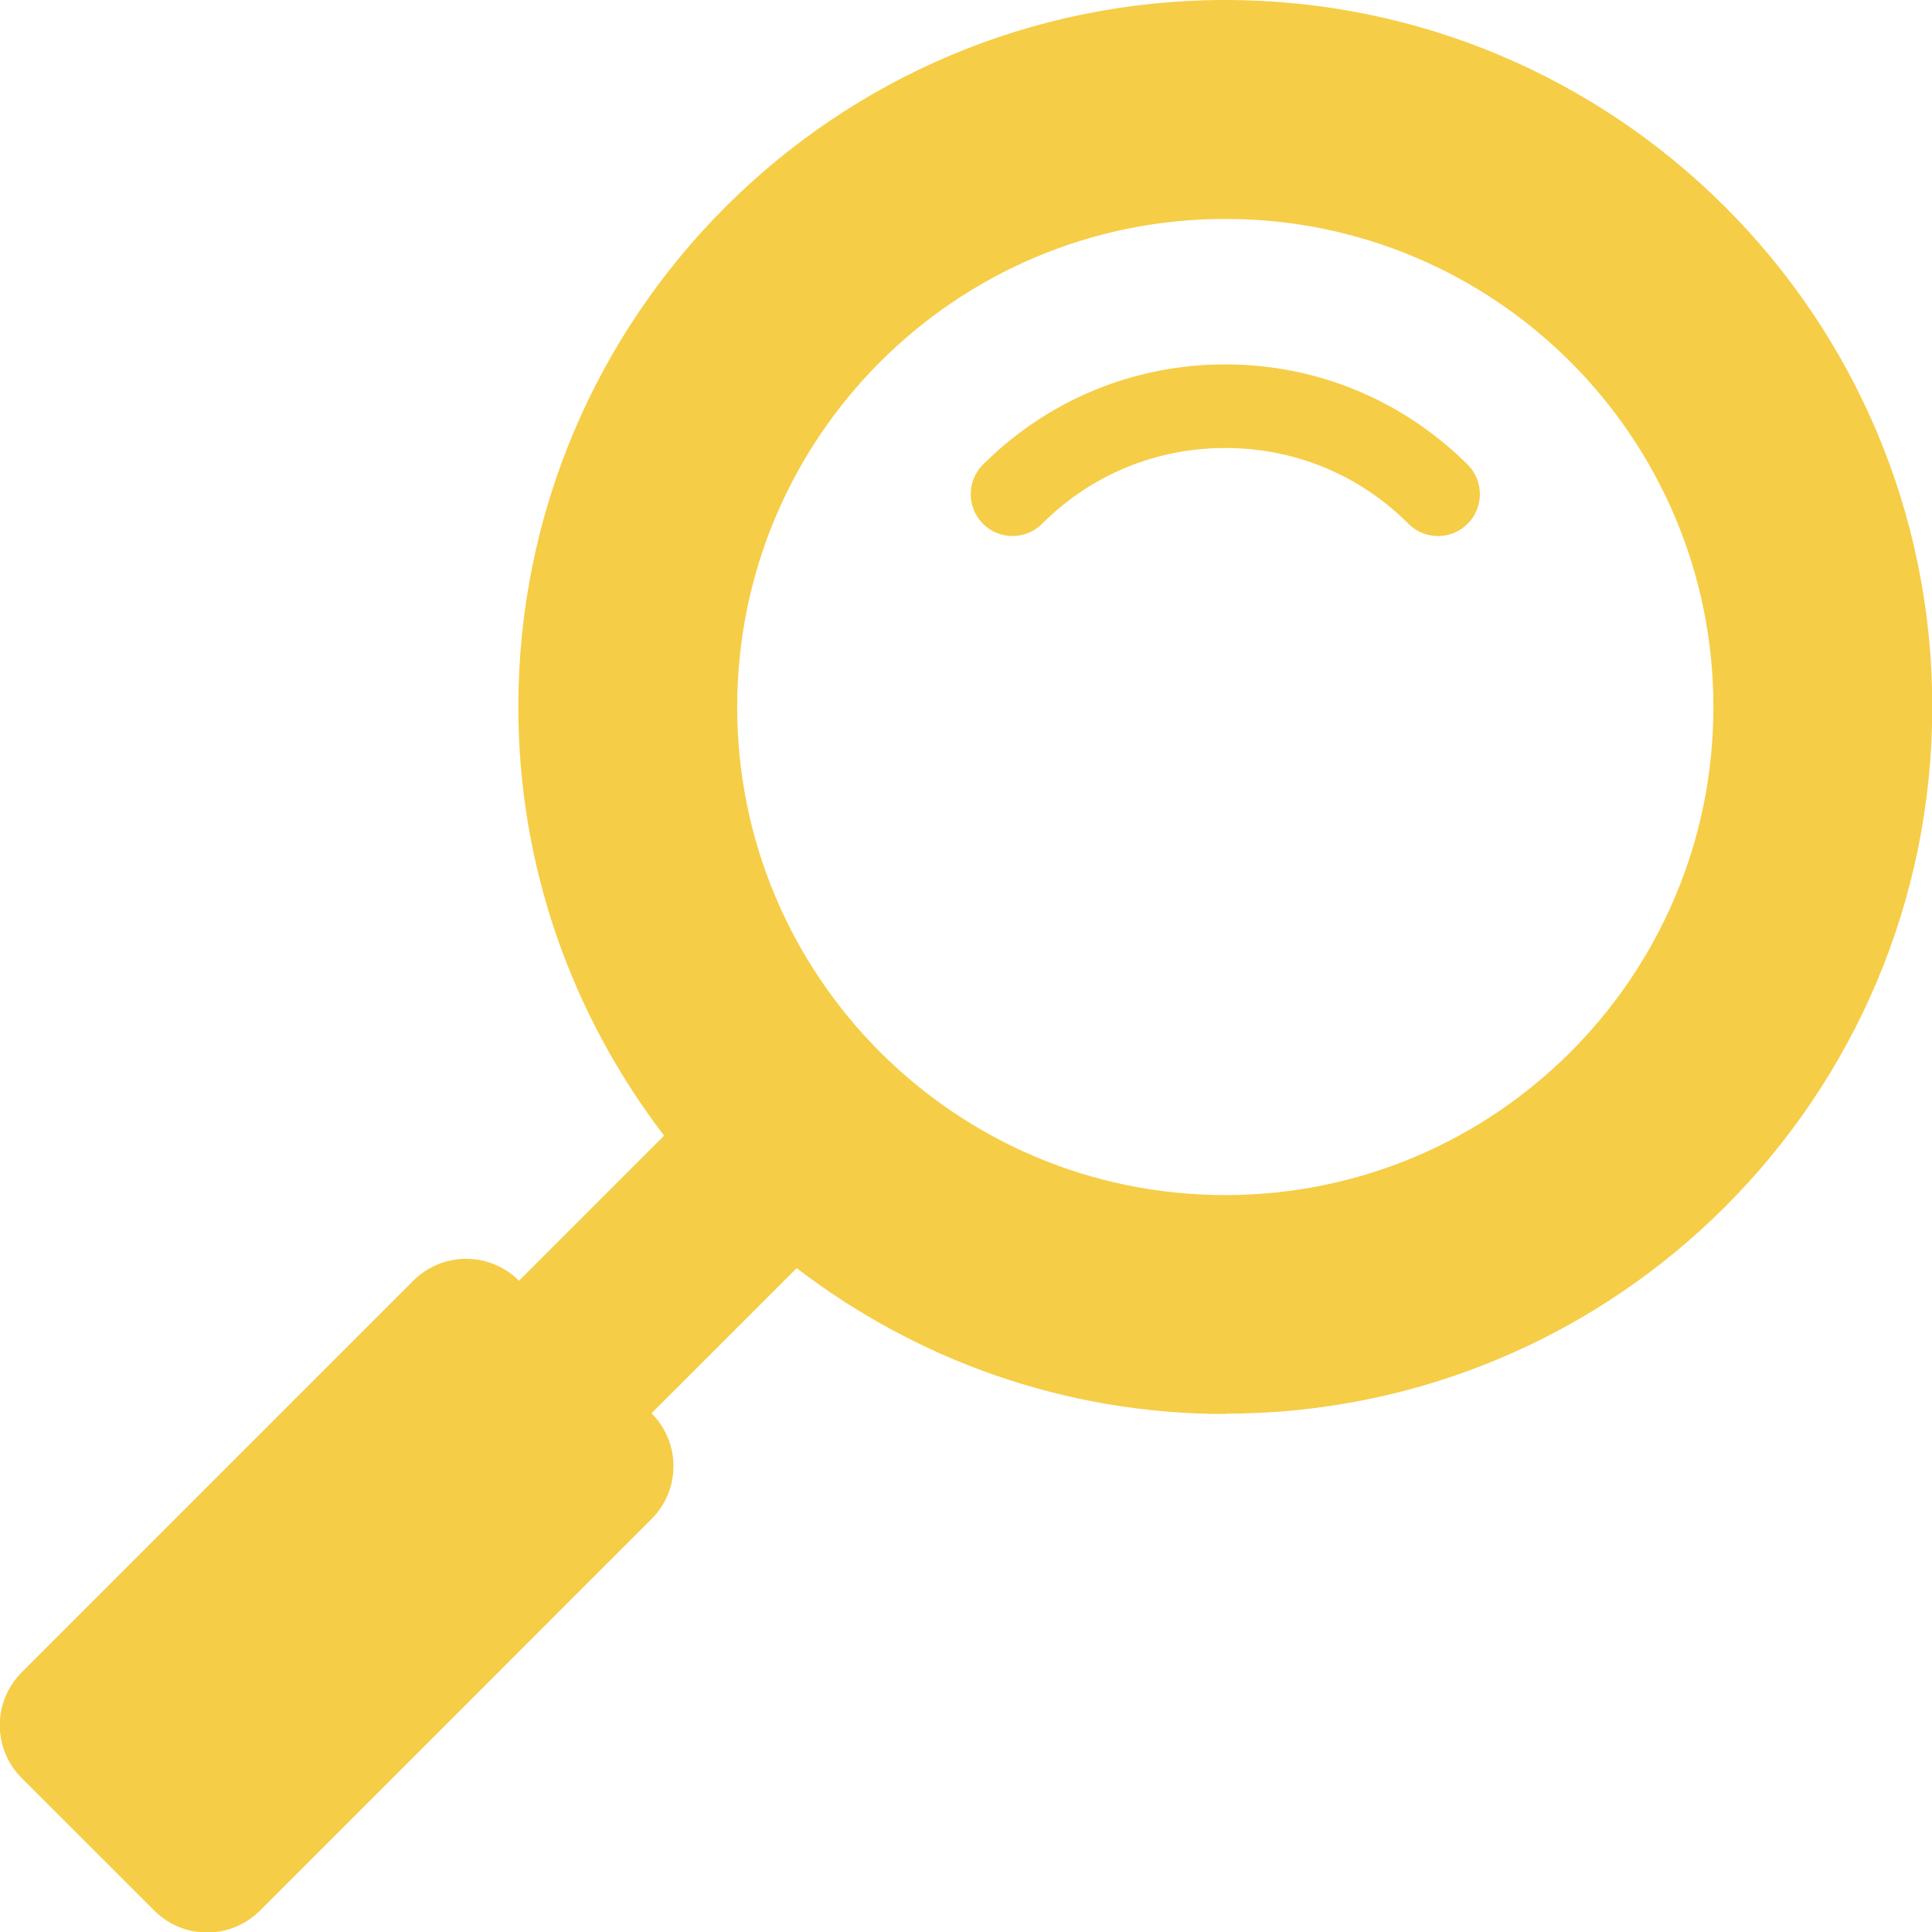 <svg width="35" height="35" viewBox="0 0 35 35" fill="none" xmlns="http://www.w3.org/2000/svg">
<g clip-path="url(#clip0_160_461)">
<path d="M22.197 25.61C29.273 25.61 35.005 19.877 35.005 12.802C35.005 5.727 29.266 0 22.197 0C15.122 0 9.39 5.733 9.39 12.808C9.39 15.733 10.381 18.418 12.031 20.573L9.402 23.202C8.872 22.672 8.016 22.672 7.487 23.202L0.393 30.296C-0.136 30.825 -0.136 31.681 0.393 32.211L2.795 34.612C3.324 35.142 4.18 35.142 4.71 34.612L11.803 27.518C12.333 26.989 12.333 26.133 11.803 25.603L14.433 22.974C16.588 24.624 19.273 25.616 22.197 25.616V25.61ZM22.197 3.966C27.081 3.966 31.04 7.925 31.04 12.808C31.04 17.691 27.081 21.65 22.197 21.65C17.314 21.65 13.355 17.691 13.355 12.808C13.355 7.925 17.314 3.966 22.197 3.966ZM26.052 9.711C25.855 9.711 25.664 9.637 25.516 9.489C24.63 8.602 23.454 8.116 22.197 8.116C20.941 8.116 19.765 8.602 18.878 9.489C18.583 9.784 18.103 9.784 17.807 9.489C17.512 9.193 17.512 8.713 17.807 8.417C18.977 7.248 20.541 6.601 22.197 6.601C23.854 6.601 25.412 7.248 26.588 8.417C26.883 8.713 26.883 9.193 26.588 9.489C26.44 9.637 26.243 9.711 26.052 9.711Z" fill="#F6CD46"/>
</g>
<defs>
<clipPath id="clip0_160_461">
<rect width="35" height="35" fill="white"/>
</clipPath>
</defs>
</svg>
